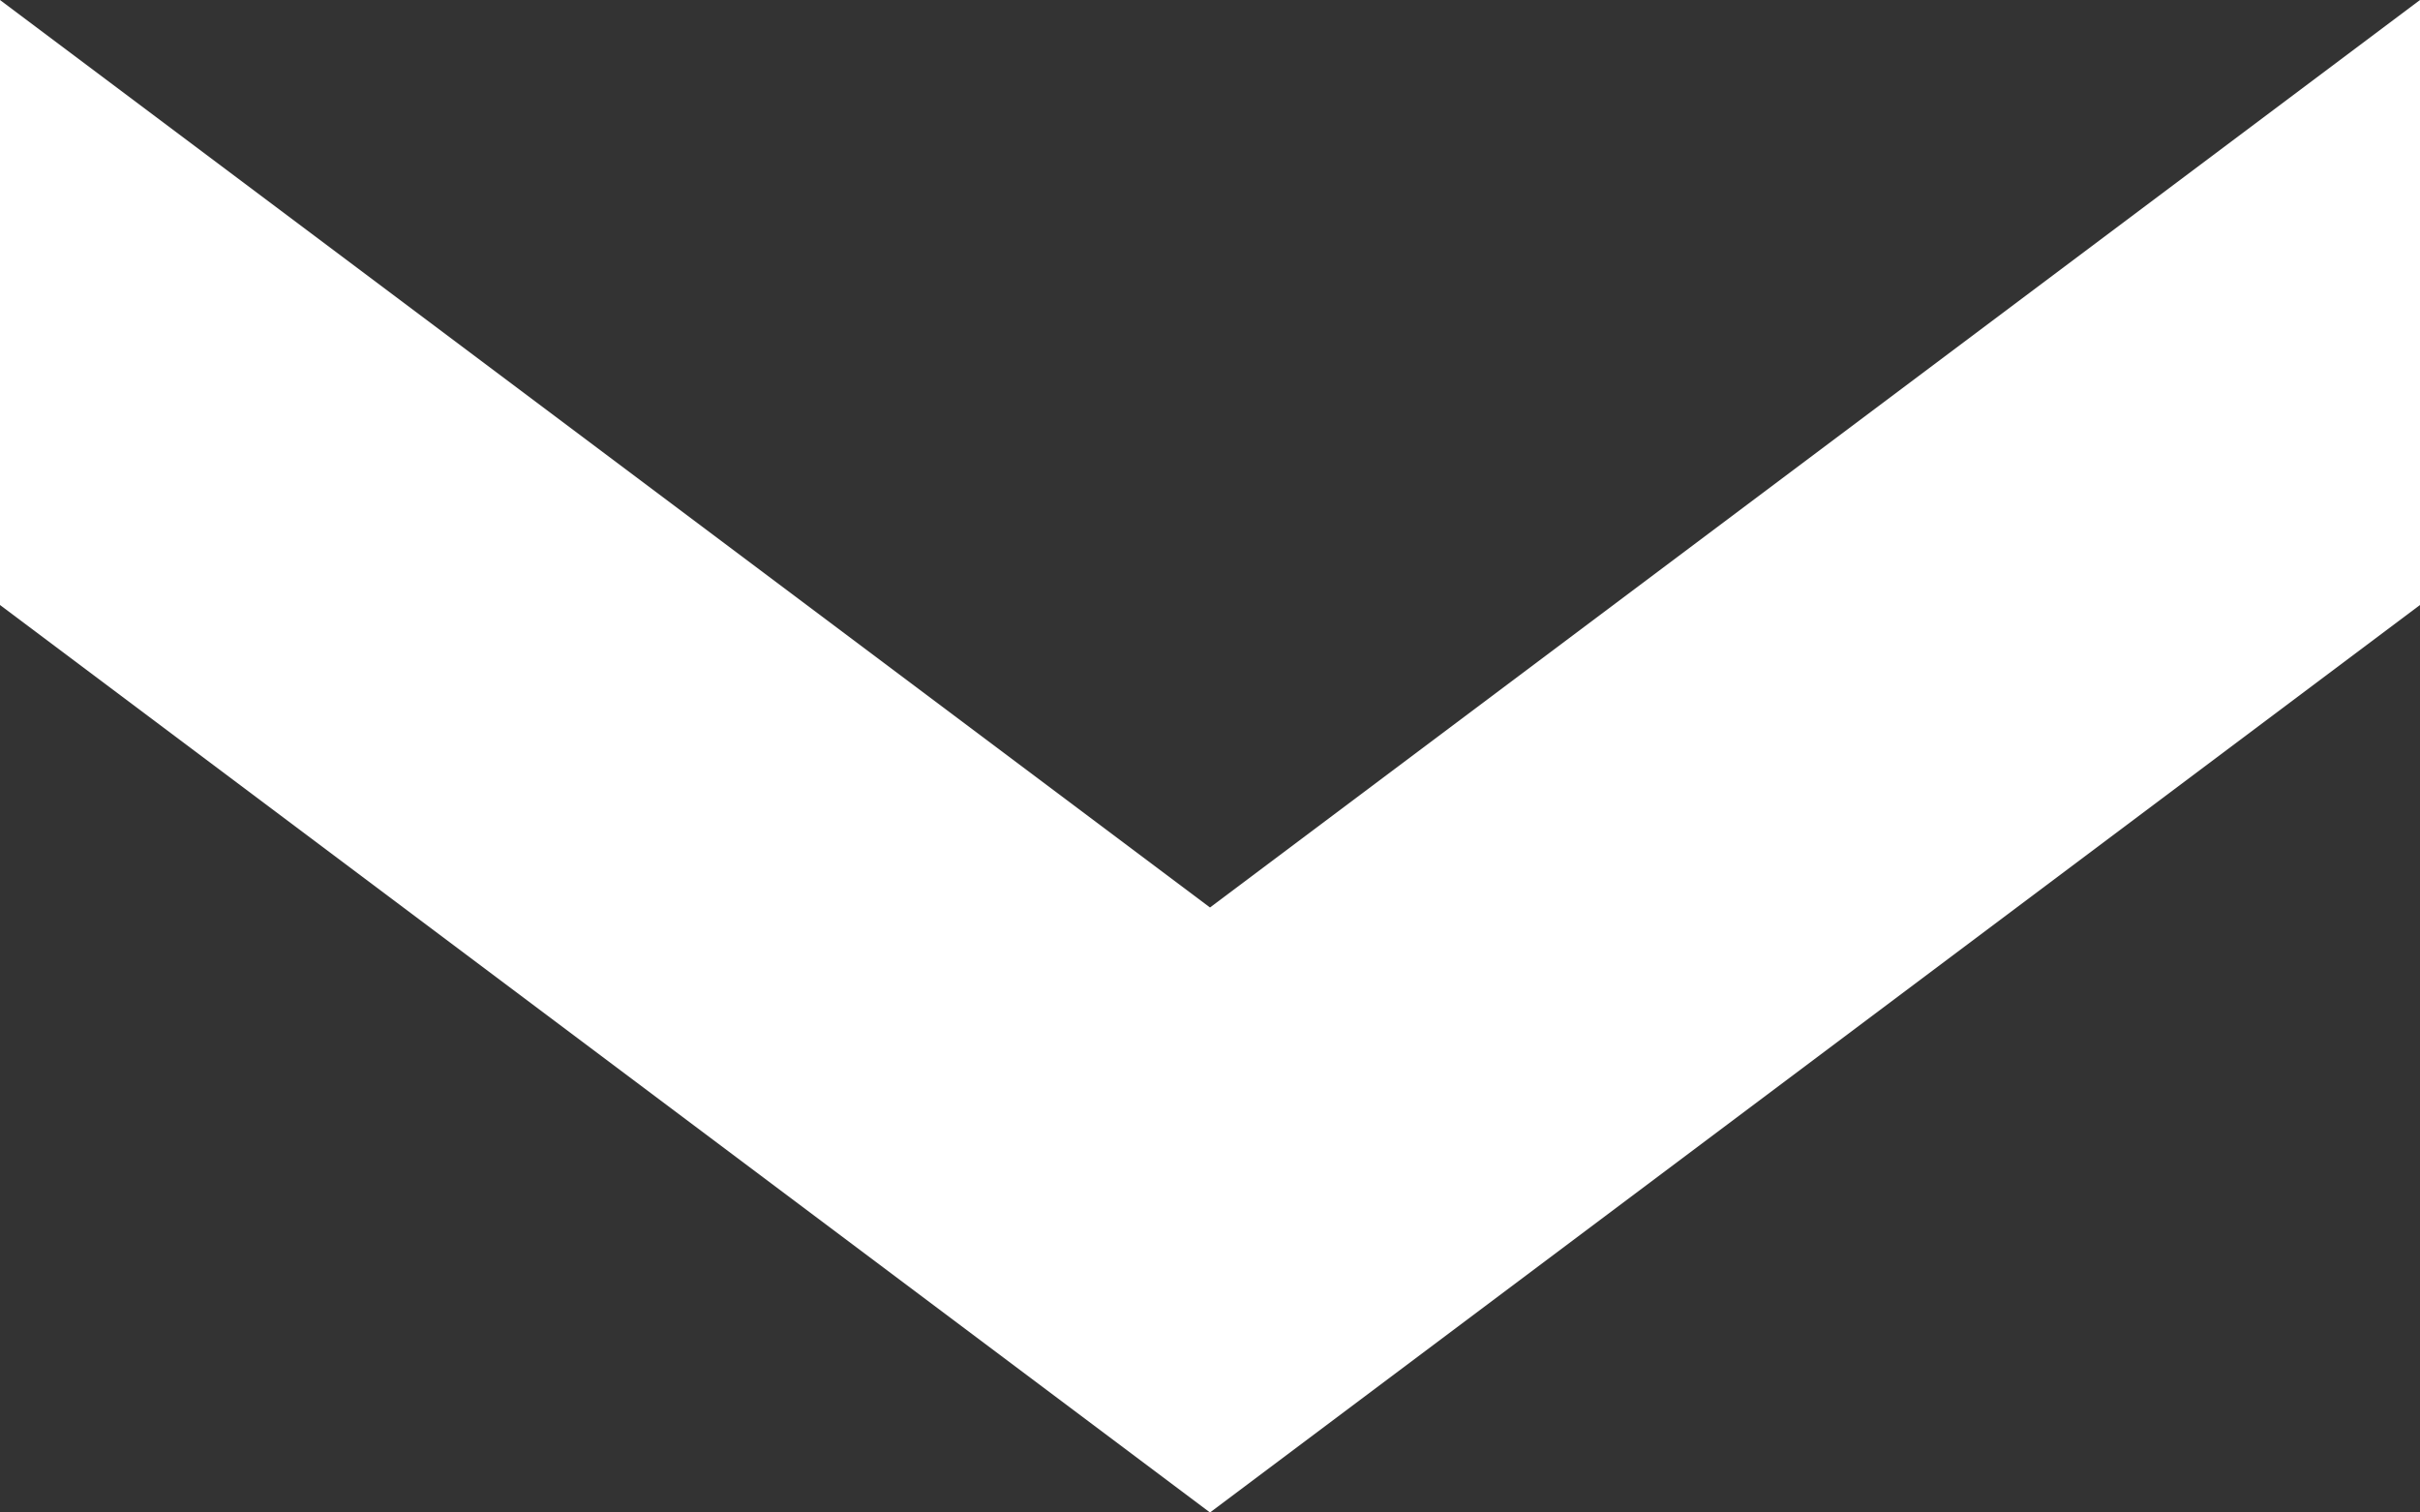 <?xml version="1.0" encoding="UTF-8"?>
<svg width="8px" height="5px" viewBox="0 0 8 5" version="1.1" xmlns="http://www.w3.org/2000/svg" xmlns:xlink="http://www.w3.org/1999/xlink">
    <rect x="0" y="0" width="8" height="5" fill="#333333" stroke="none"/>
    <title>white-down-arrow</title>
    <g id="Styleguide-+-Sprite" stroke="none" stroke-width="1" fill="none" fill-rule="evenodd">
        <g id="Imply-Styleguide" transform="translate(-320, -3898)" fill="#FFFFFF" fill-rule="nonzero">
            <g id="Group-19" transform="translate(132, 1722)">
                <g id="Group-10" transform="translate(0, 1120)">
                    <g id="white-down-arrow" transform="translate(192, 1058.5) rotate(90) translate(-192, -1058.5) translate(189.5, 1054.5)">
                        <polygon id="Path" points="0 0 3 4 0 8 2 8 5 4 2 0"></polygon>
                    </g>
                </g>
            </g>
        </g>
    </g>
</svg>